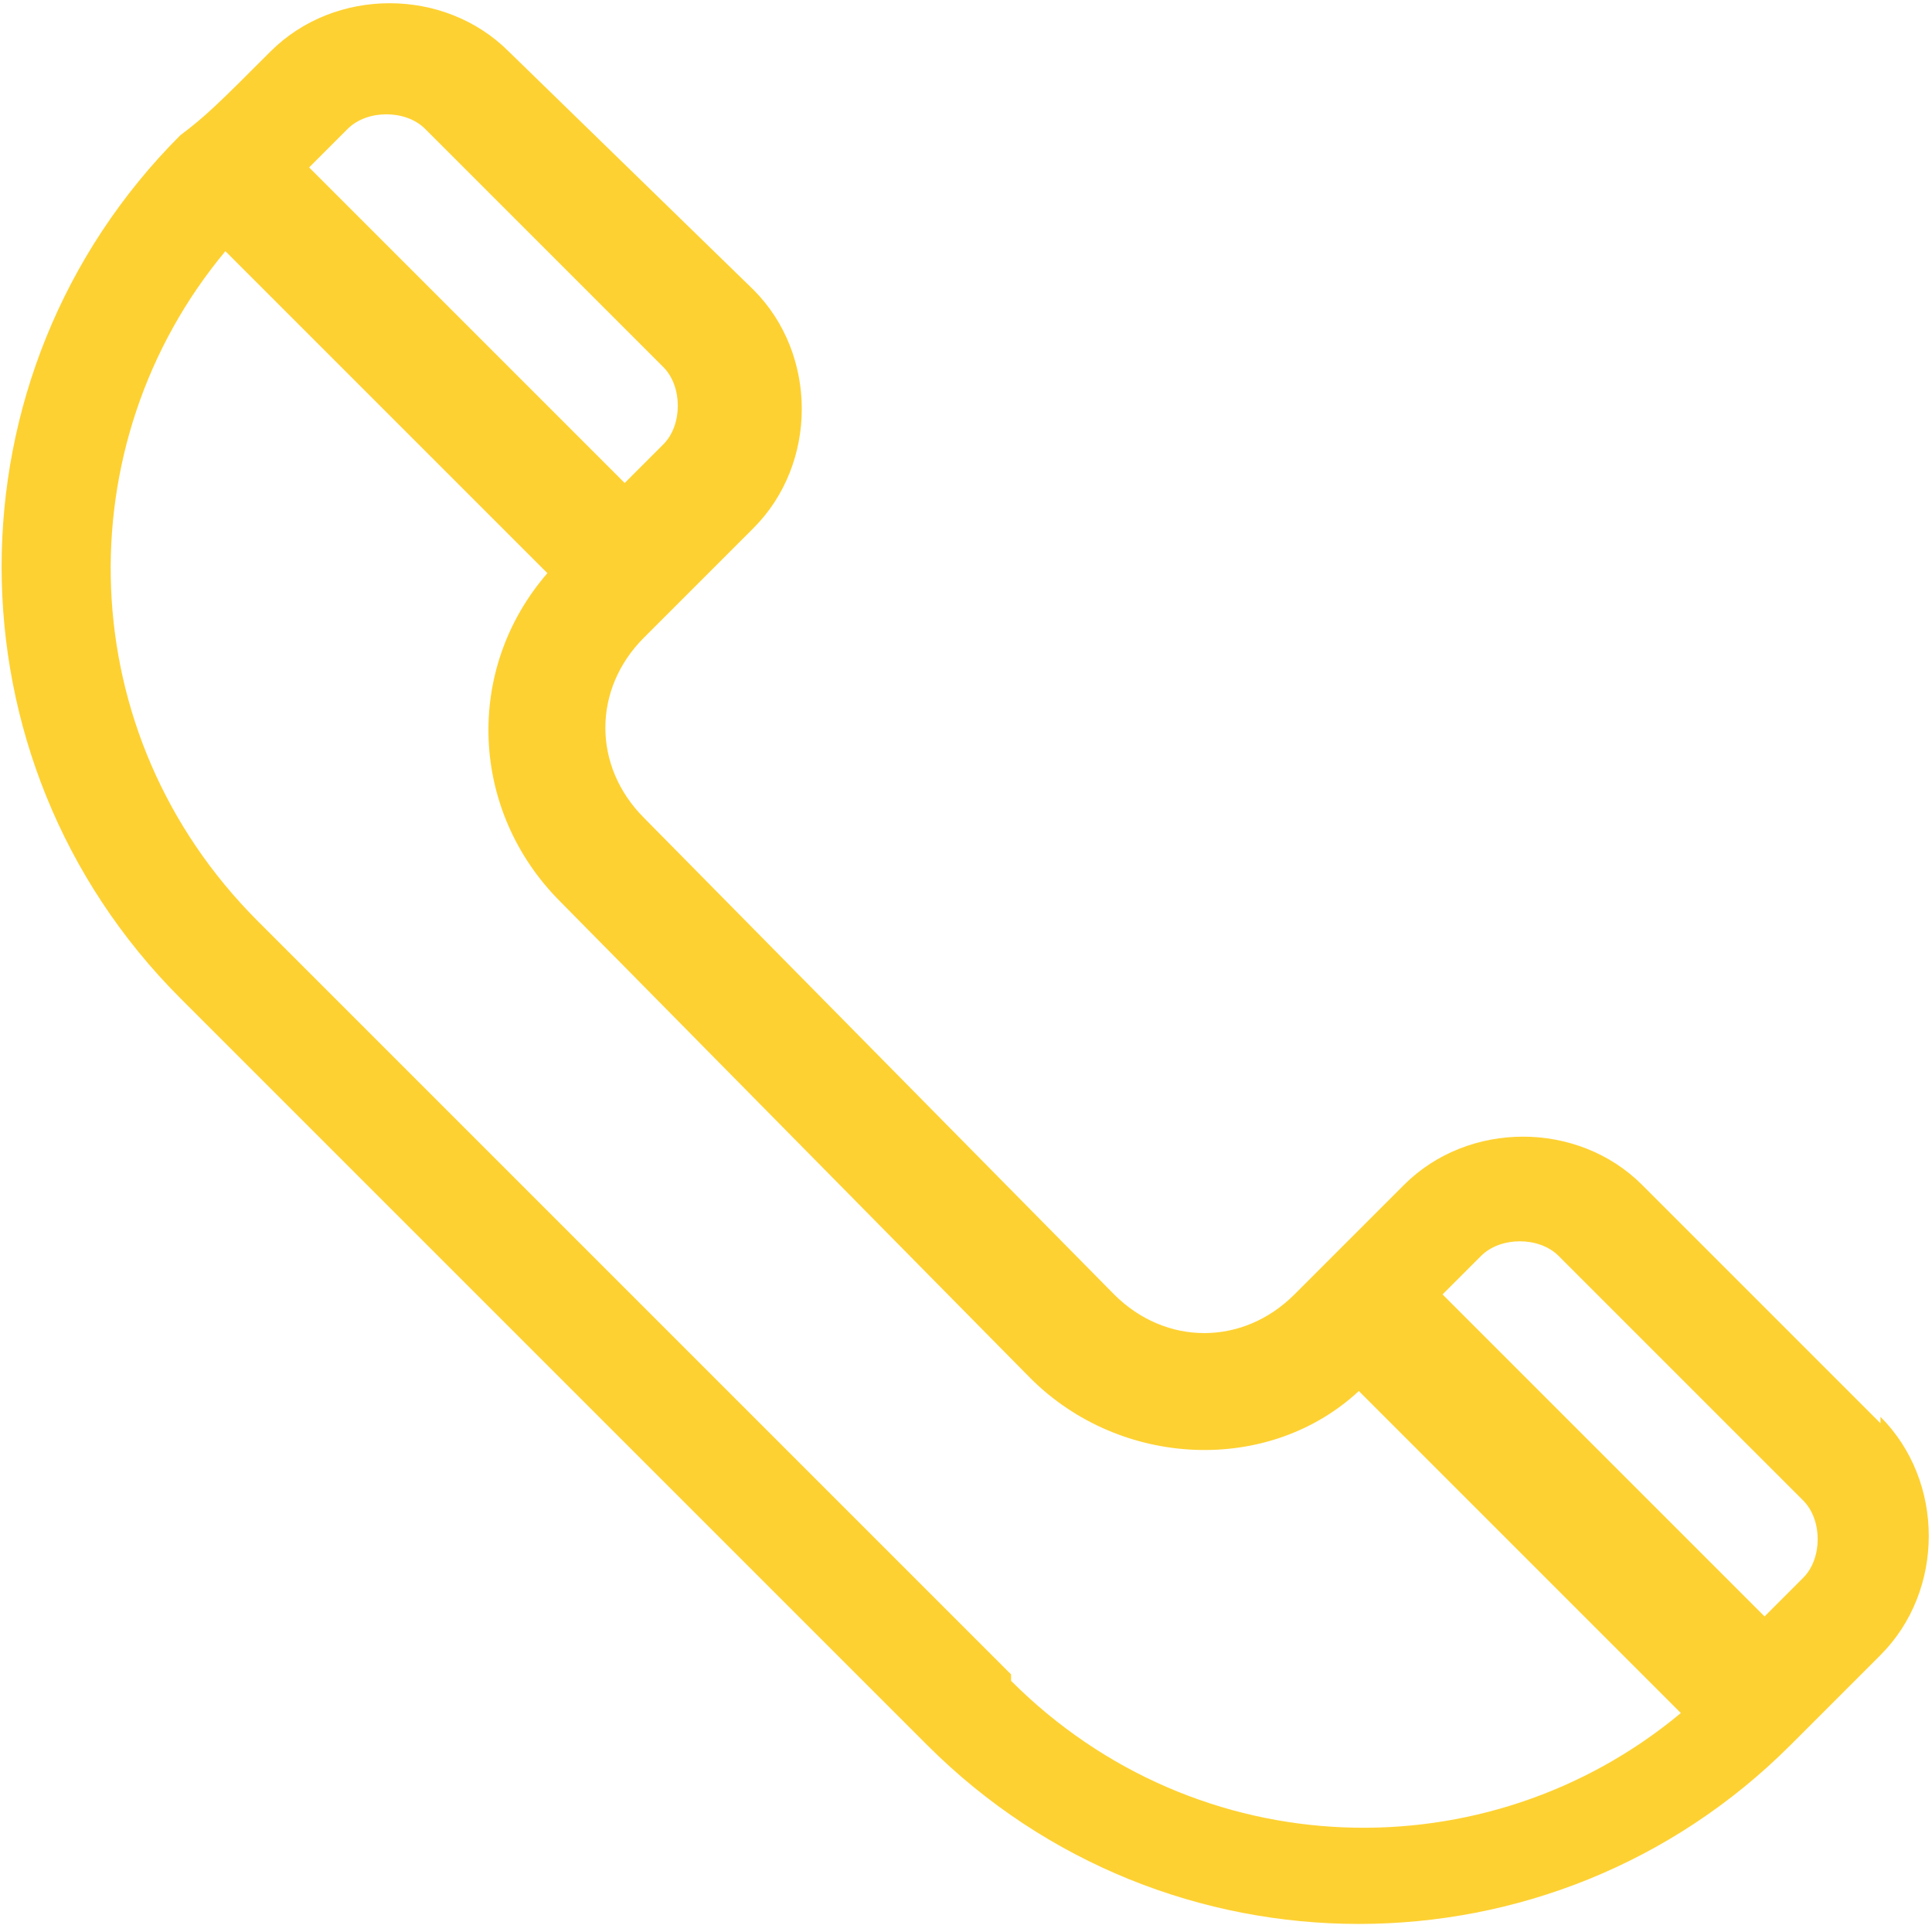 <?xml version="1.0" encoding="UTF-8"?>
<svg id="Capa_1" xmlns="http://www.w3.org/2000/svg" version="1.1" viewBox="0 0 30 30">
  <!-- Generator: Adobe Illustrator 29.3.1, SVG Export Plug-In . SVG Version: 2.1.0 Build 151)  -->
  <defs>
    <style>
      .st0 {
        fill: #fed132;
      }
    </style>
  </defs>
  <path class="st0" d="M29.2,22.1l-3.7-3.7c-1-1-2.7-1-3.7,0l-1.7,1.7c-.8.8-2,.8-2.8,0l-7.3-7.4c-.8-.8-.8-2,0-2.8.3-.3,1.1-1.1,1.7-1.7,1-1,1-2.7,0-3.7L7.9.8c-1-1-2.7-1-3.7,0-.8.8-1,1-1.4,1.3-3.7,3.7-3.7,9.7,0,13.4l11.6,11.6c3.7,3.7,9.7,3.7,13.4,0l1.4-1.4c1-1,1-2.7,0-3.7ZM24.3,19.6l3.7,3.7c.3.3.3.9,0,1.2l-.6.6-5-5,.6-.6c.3-.3.9-.3,1.2,0ZM6.6,2l3.7,3.7c.3.3.3.9,0,1.2l-.6.6L4.8,2.6l.6-.6c.3-.3.9-.3,1.2,0ZM15.7,26L4,14.3c-2.9-2.9-3-7.4-.5-10.4l5,5c-1.3,1.5-1.2,3.7.2,5.1l7.3,7.4s0,0,0,0c1.4,1.4,3.7,1.5,5.1.2l5,5c-3,2.5-7.5,2.4-10.4-.5Z"/>
</svg>